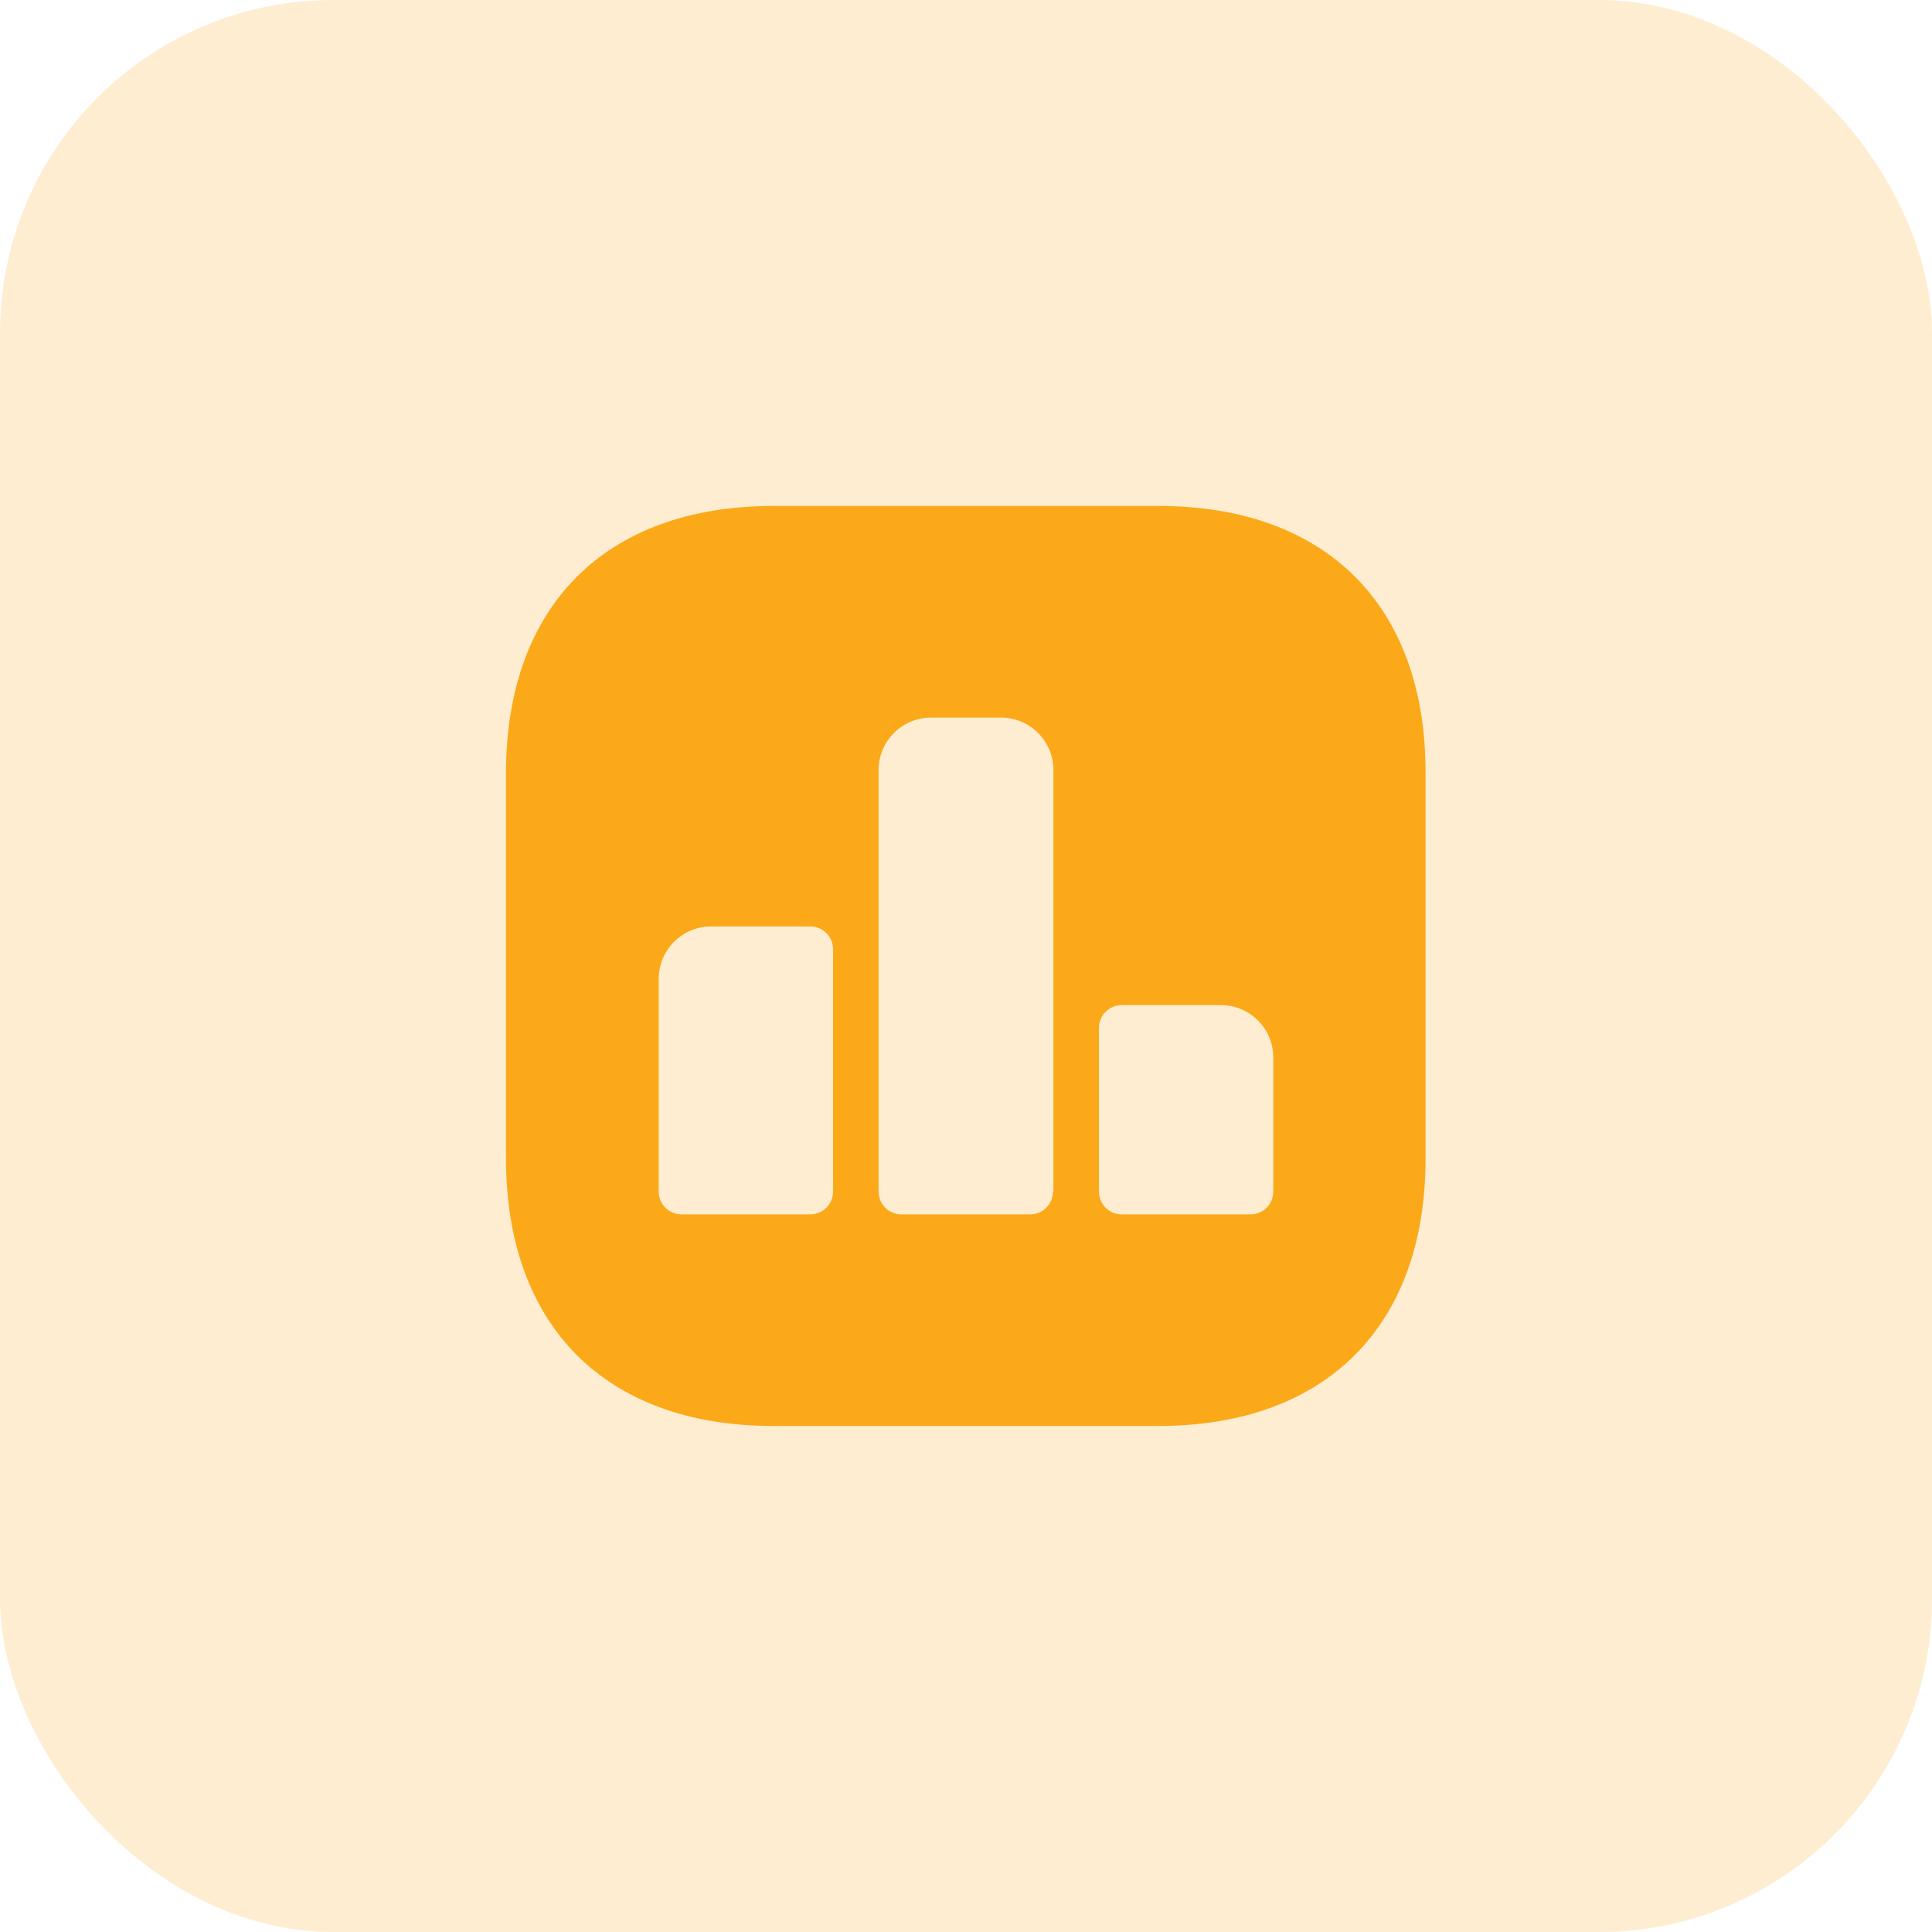 <svg width="58" height="58" viewBox="0 0 58 58" fill="none" xmlns="http://www.w3.org/2000/svg">
<rect width="58" height="58" rx="10" fill="#FBA919" fill-opacity="0.2"/>
<path d="M34.786 15.19H23.214C18.187 15.19 15.19 18.187 15.19 23.214V34.772C15.19 39.813 18.187 42.809 23.214 42.809H34.772C39.799 42.809 42.796 39.813 42.796 34.786V23.214C42.809 18.187 39.813 15.19 34.786 15.19ZM25.009 35.767C25.009 36.153 24.705 36.457 24.319 36.457H20.466C20.079 36.457 19.775 36.153 19.775 35.767V29.387C19.775 28.517 20.48 27.812 21.349 27.812H24.319C24.705 27.812 25.009 28.116 25.009 28.503V35.767ZM31.61 35.767C31.61 36.153 31.306 36.457 30.919 36.457H27.067C26.68 36.457 26.376 36.153 26.376 35.767V23.117C26.376 22.247 27.08 21.543 27.95 21.543H30.049C30.919 21.543 31.624 22.247 31.624 23.117V35.767H31.61ZM38.225 35.767C38.225 36.153 37.921 36.457 37.534 36.457H33.681C33.295 36.457 32.991 36.153 32.991 35.767V30.864C32.991 30.478 33.295 30.174 33.681 30.174H36.65C37.52 30.174 38.225 30.878 38.225 31.748V35.767Z" fill="#FBA919"/>
</svg>
